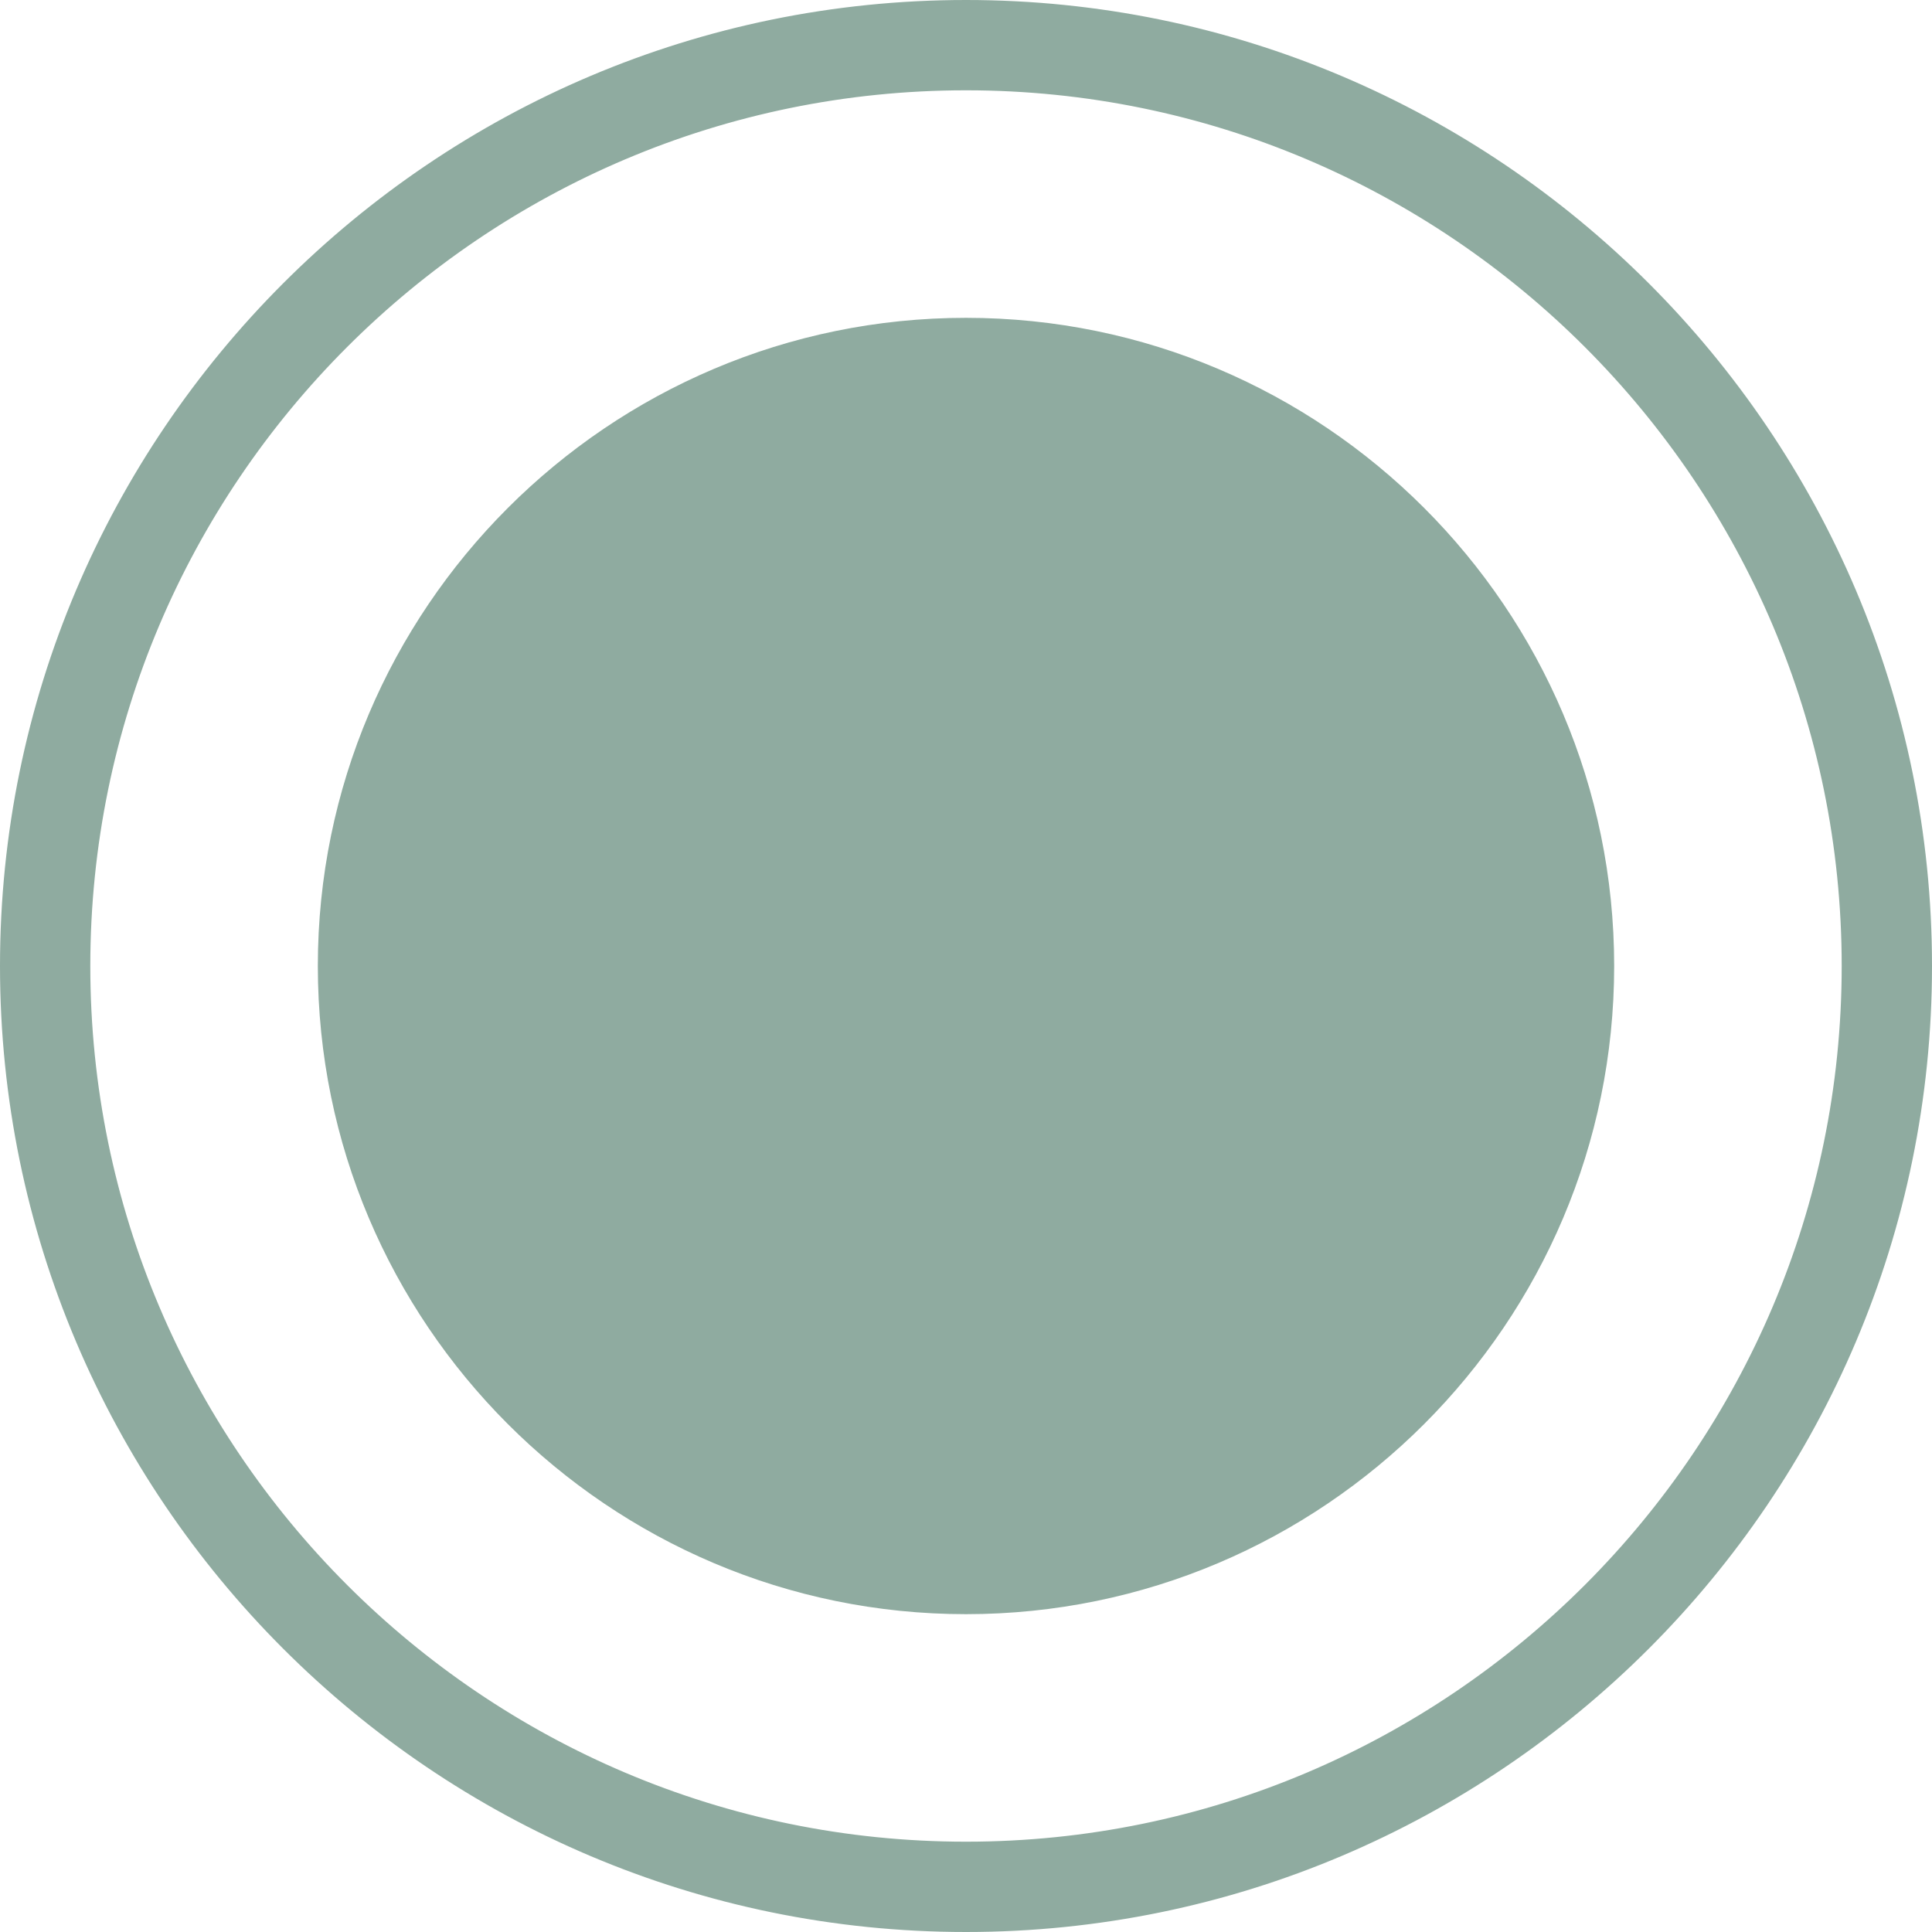 <?xml version="1.0" encoding="UTF-8"?><svg id="Layer_1" xmlns="http://www.w3.org/2000/svg" viewBox="0 0 281.32 281.32"><defs><style>.cls-1{fill:#8faba0;stroke:#8faba0;stroke-miterlimit:10;stroke-width:.5px;}</style></defs><path class="cls-1" d="m140.66,281.07C63.24,281.07.25,218.09.25,140.66S63.24.25,140.66.25s140.41,62.99,140.41,140.41-62.99,140.41-140.41,140.41Zm0-268.17c-70.45,0-127.76,57.31-127.76,127.76s57.31,127.76,127.76,127.76,127.76-57.31,127.76-127.76S211.11,12.9,140.66,12.9Z"/><path class="cls-1" d="m140.66,234.79c-51.91,0-94.13-42.23-94.13-94.13s42.23-94.13,94.13-94.13,94.13,42.23,94.13,94.13-42.23,94.13-94.13,94.13Z"/></svg>